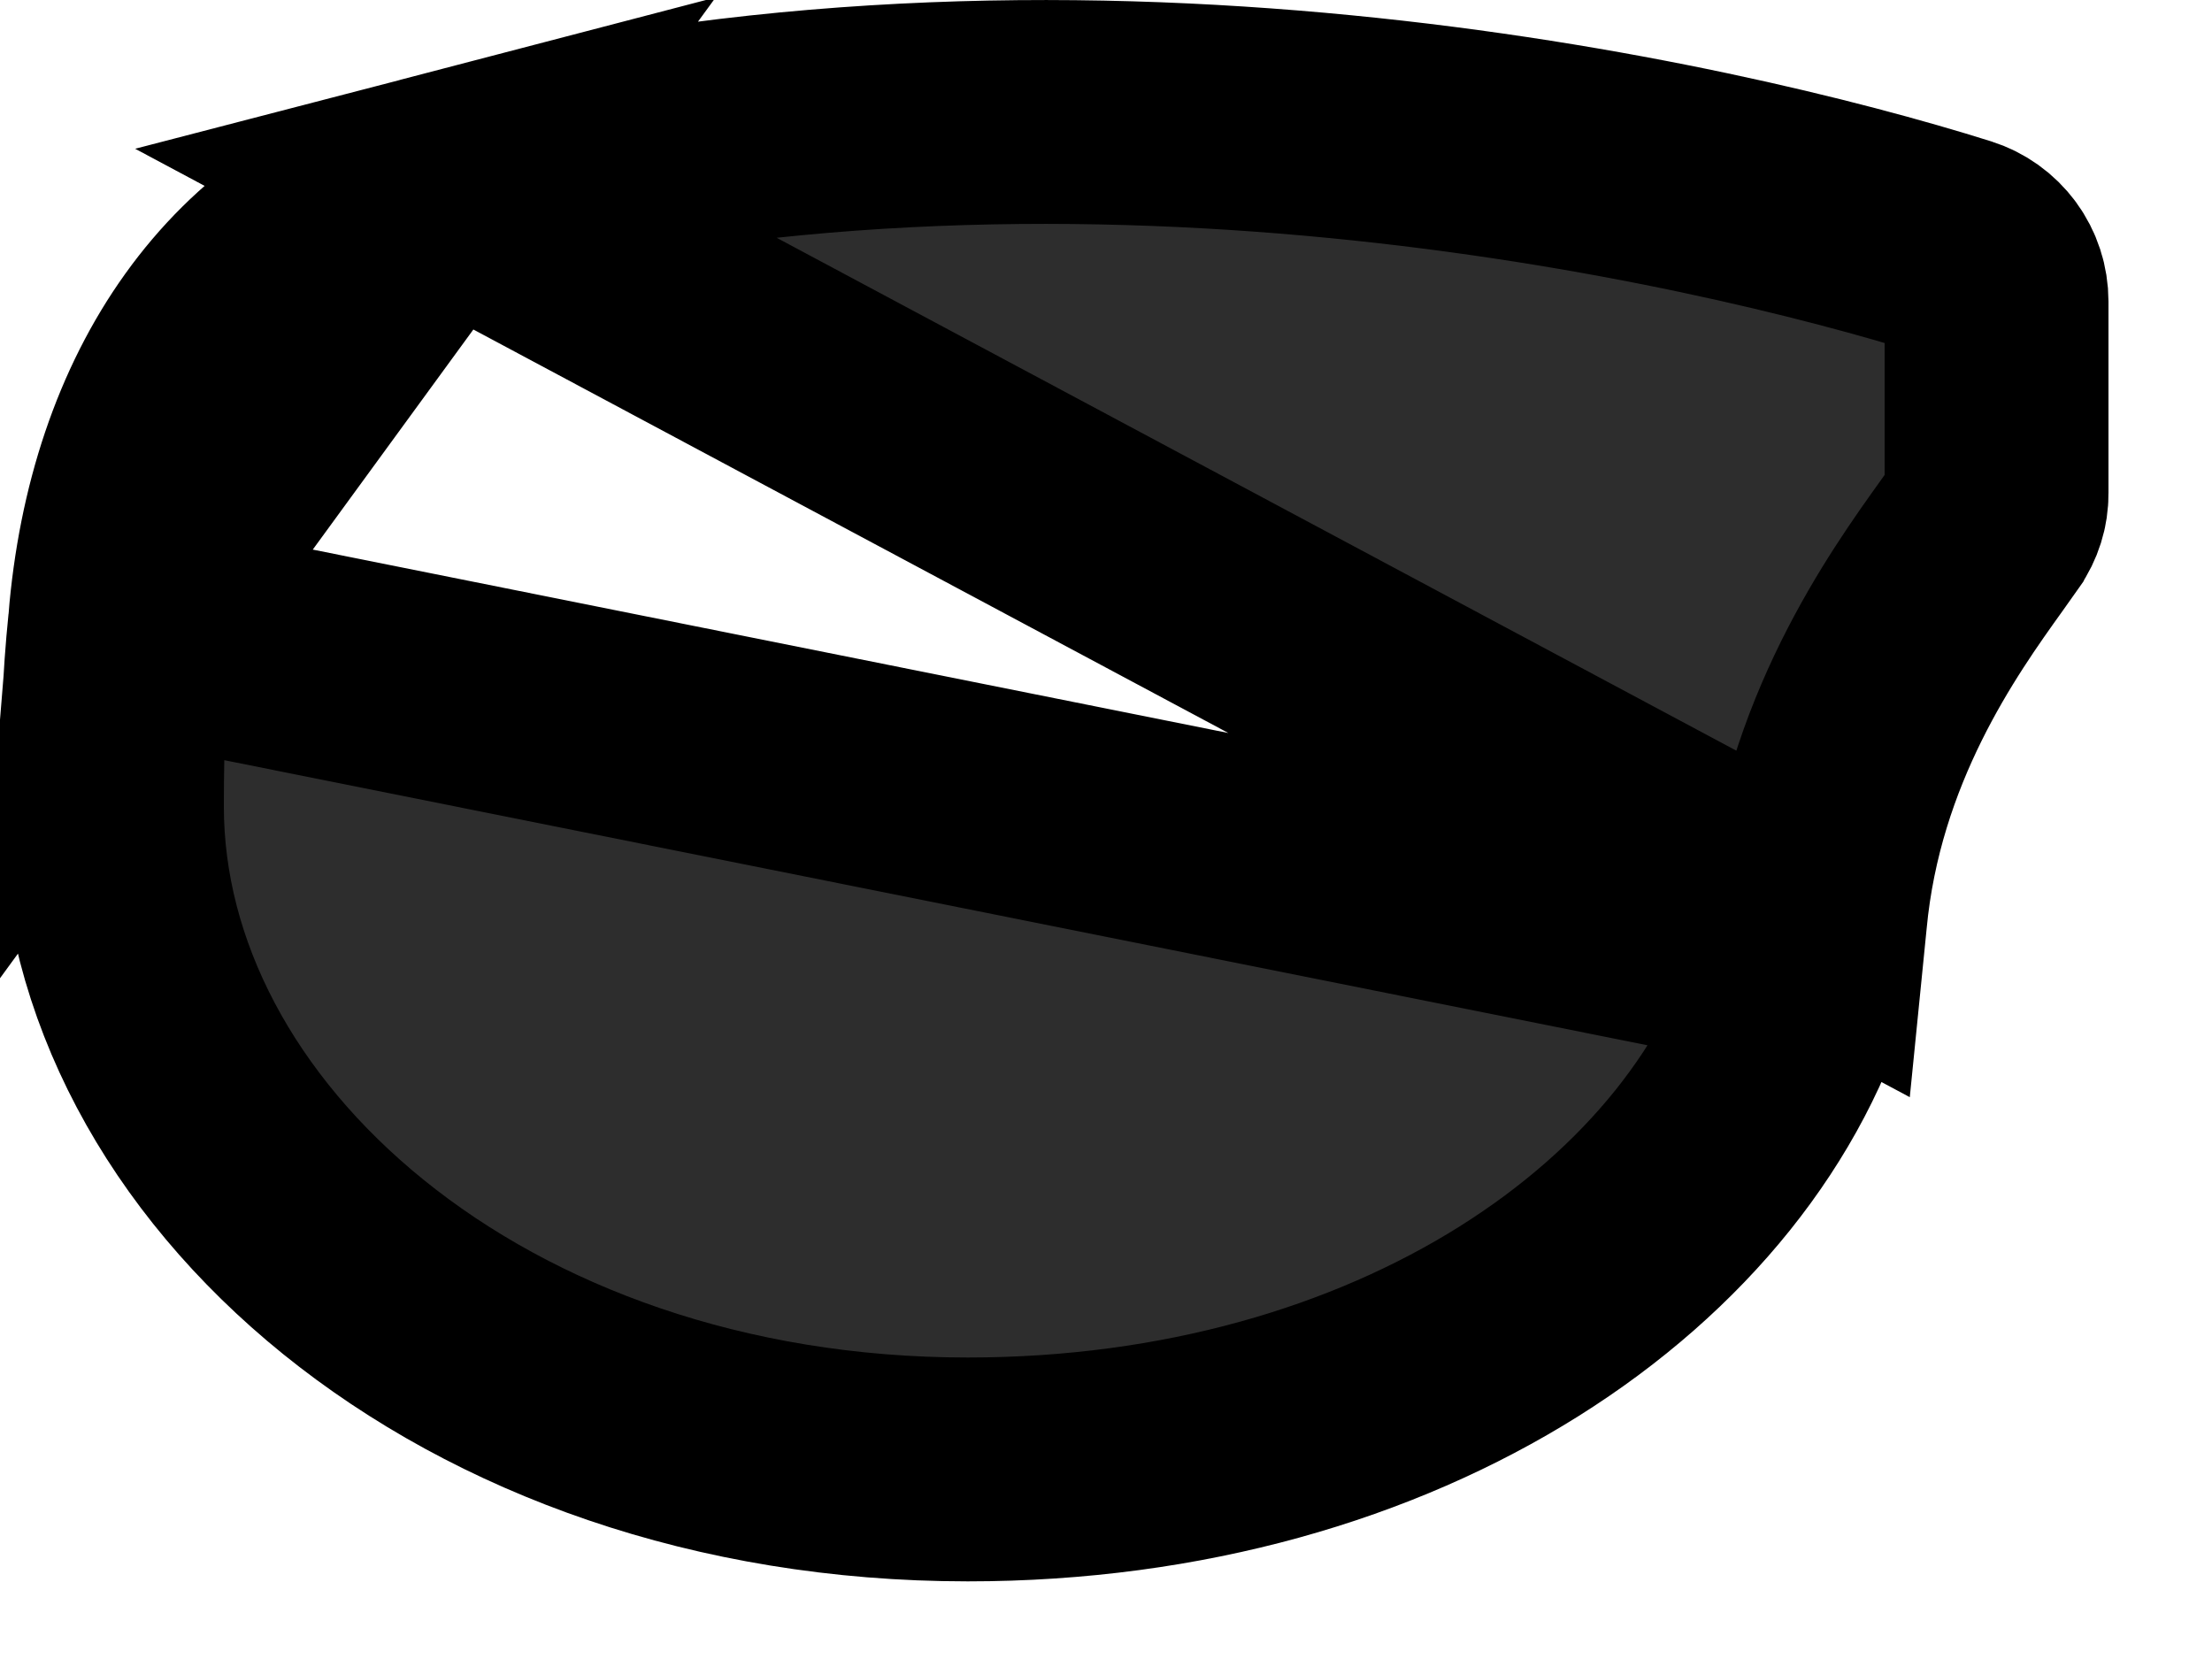 <?xml version="1.0" encoding="utf-8"?>
<svg xmlns="http://www.w3.org/2000/svg" fill="none" height="100%" overflow="visible" preserveAspectRatio="none" style="display: block;" viewBox="0 0 20 15" width="100%">
<path d="M16.33 8.706L16.331 8.703L16.364 8.587L16.33 8.706ZM16.33 8.706C15.622 11.239 12.646 13.286 8.75 13.286C4.255 13.286 1.012 10.403 1.012 7.291C1.012 6.667 1.035 6.128 1.083 5.662L1.084 5.652M16.33 8.706L1.084 5.652M16.411 8.315L16.412 8.305C16.561 6.701 17.387 5.547 17.831 4.928C17.881 4.859 17.925 4.797 17.964 4.741L17.965 4.739C18.022 4.657 18.053 4.56 18.052 4.46L18.052 4.455L18.052 2.727V2.726C18.052 2.618 18.018 2.513 17.954 2.426C17.89 2.339 17.8 2.275 17.698 2.243L17.695 2.242C15.471 1.543 9.612 0.205 3.981 1.672L16.411 8.315ZM16.411 8.315L16.41 8.324M16.411 8.315L16.41 8.324M16.41 8.324C16.404 8.413 16.388 8.501 16.364 8.586L16.41 8.324ZM1.084 5.652L1.085 5.641M1.084 5.652L1.085 5.641M1.085 5.641C1.249 3.616 2.278 2.116 3.981 1.672L1.085 5.641Z" fill="#2D2D2D" id="Vector" stroke="black" stroke-width="2.024"/>
</svg>